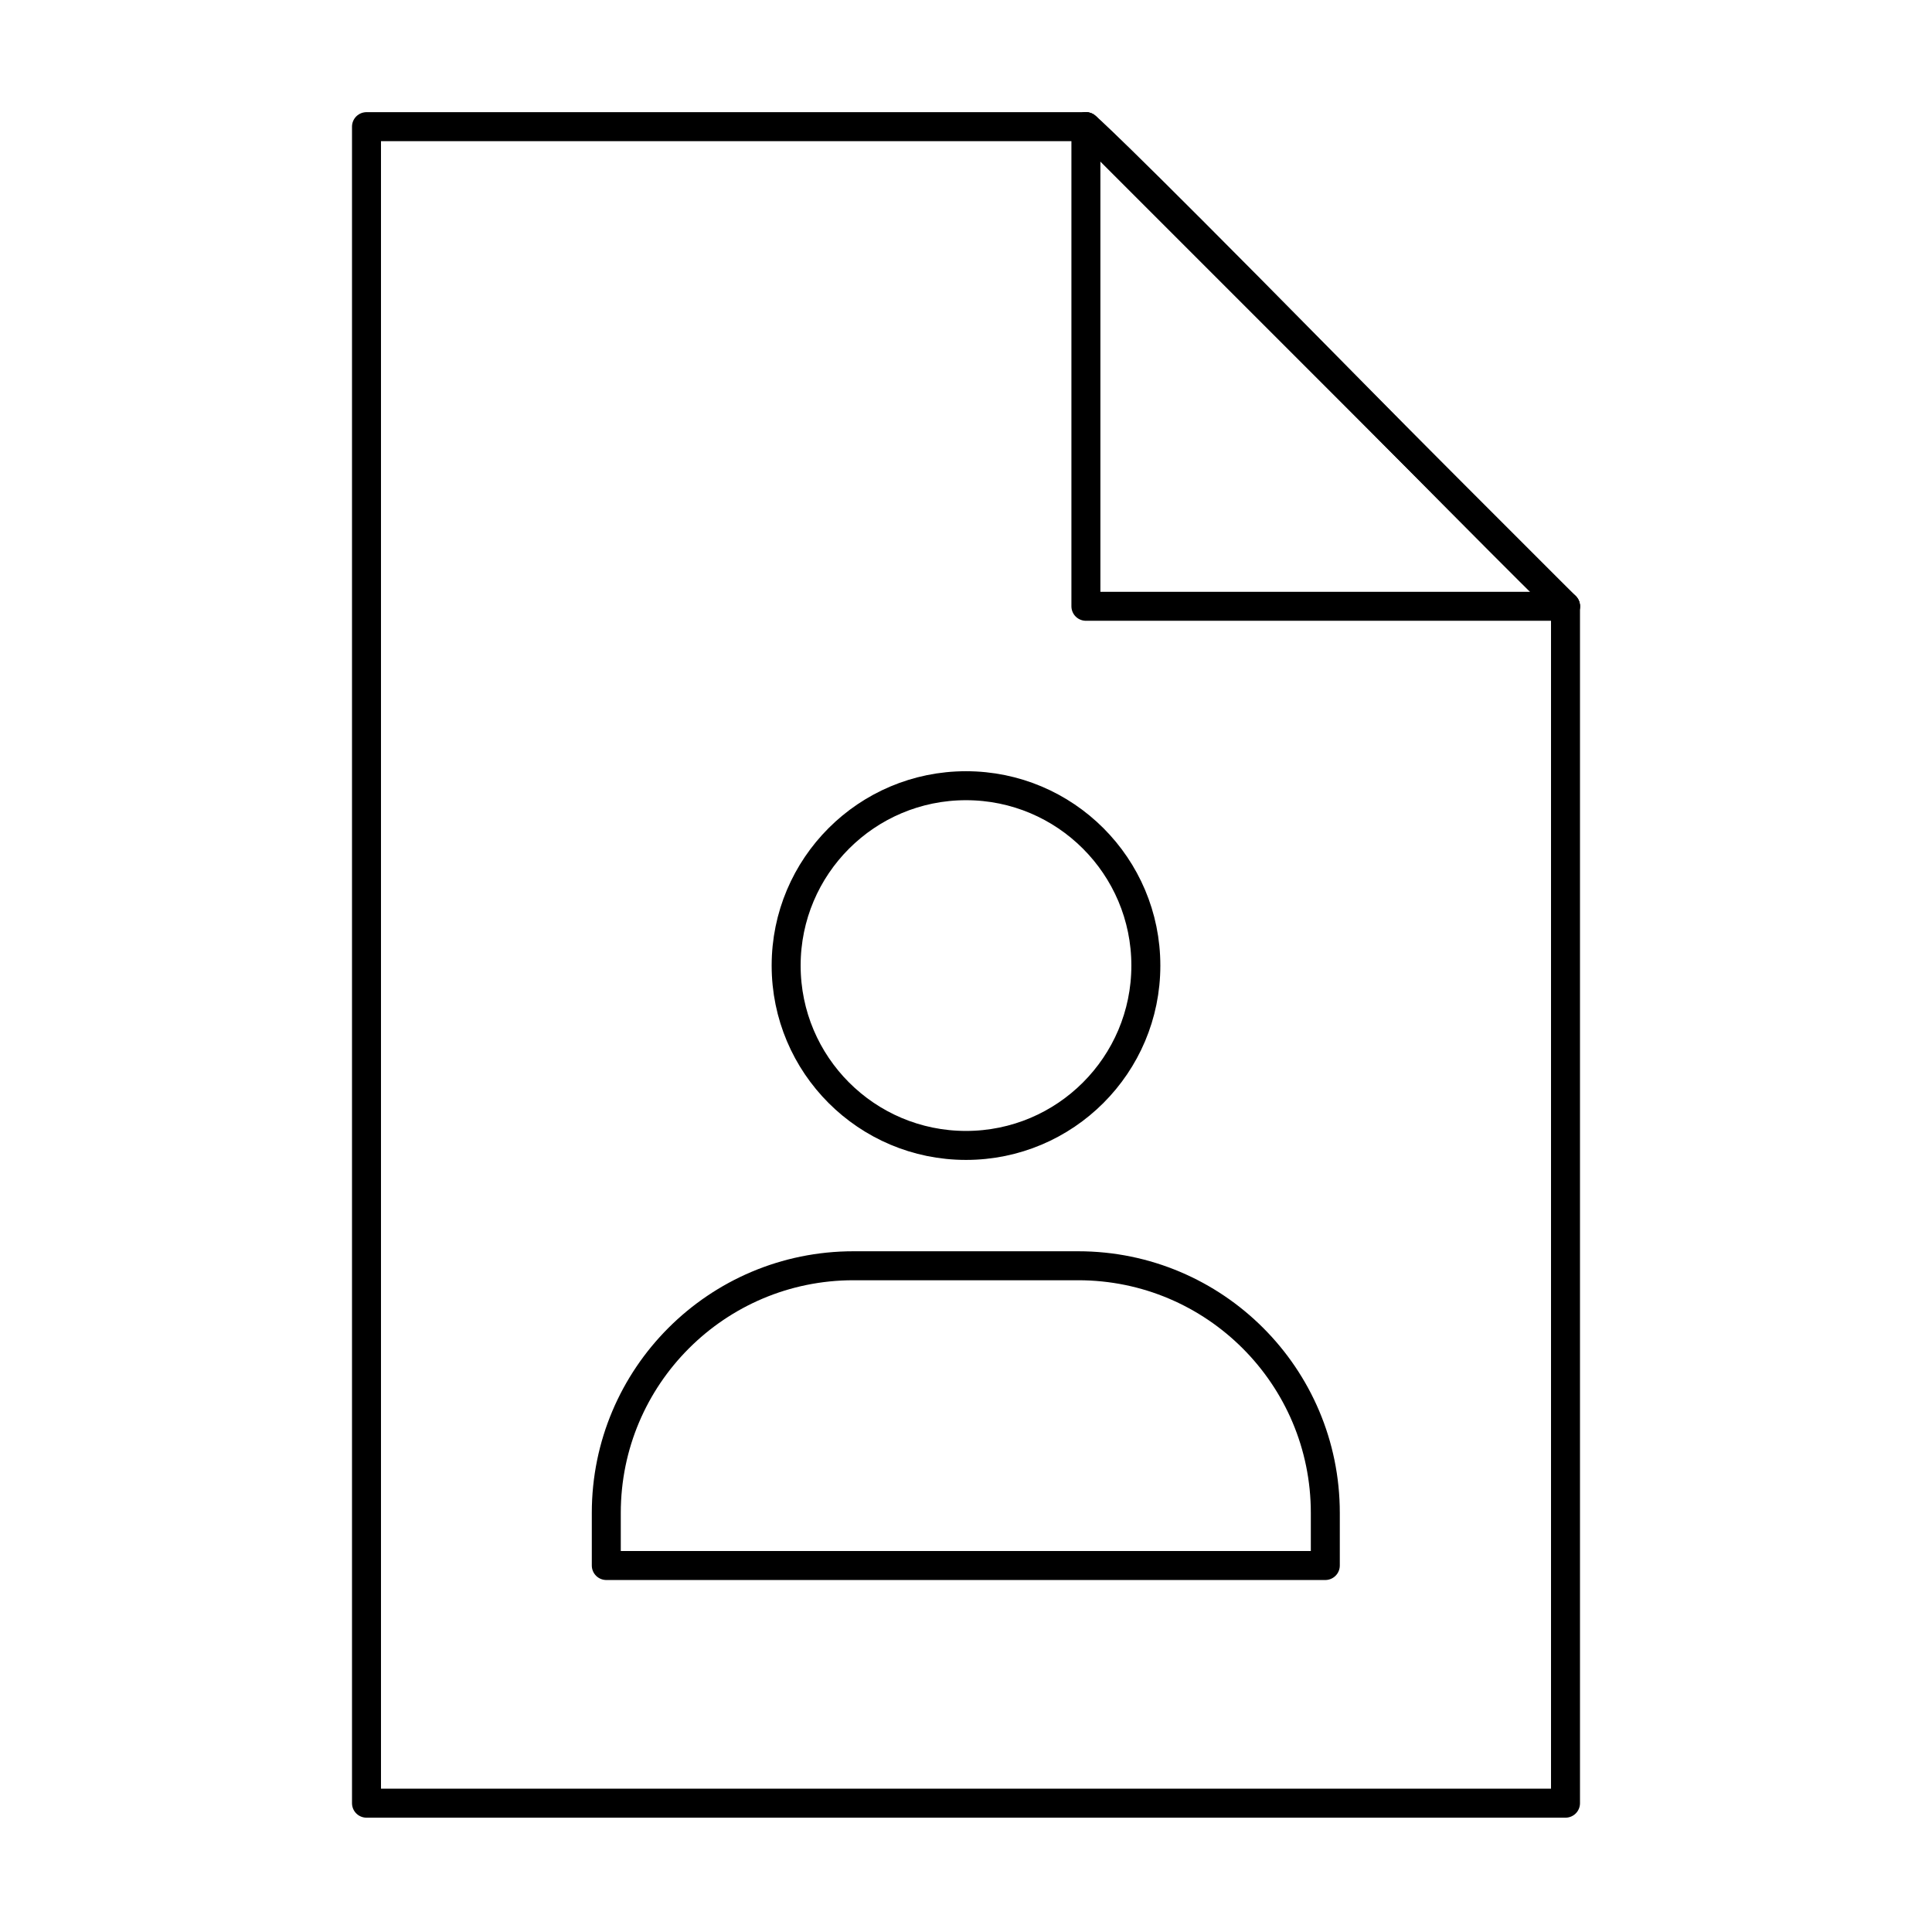 <svg xmlns="http://www.w3.org/2000/svg" width="400" height="400" viewBox="0 0 400 400" fill="none"><path d="M274.392 324.123H125.527V313.225C125.527 284.968 148.433 262.062 176.689 262.062H223.229C251.486 262.062 274.392 284.968 274.392 313.225V324.123Z" stroke="black" stroke-width="6" stroke-linecap="round" stroke-linejoin="round"></path><path d="M237.237 199.911C237.237 179.345 220.566 162.673 200 162.673C179.434 162.673 162.763 179.345 162.763 199.911C162.763 220.476 179.434 237.148 200 237.148C220.566 237.148 237.237 220.476 237.237 199.911Z" stroke="black" stroke-width="6" stroke-linecap="round" stroke-linejoin="round"></path><path d="M224.828 26.223H75.879V373.33H324.121V125.525L224.828 26.223Z" stroke="black" stroke-width="6" stroke-linecap="round" stroke-linejoin="round"></path><path d="M224.825 26.227V125.525H324.124" stroke="black" stroke-width="6" stroke-linecap="round" stroke-linejoin="round"></path><path d="M224.825 26.227C224.825 26.227 227.9 28.38 274.127 75.293C320.93 122.791 324.124 125.525 324.124 125.525" stroke="black" stroke-width="6" stroke-linecap="round" stroke-linejoin="round"></path></svg>